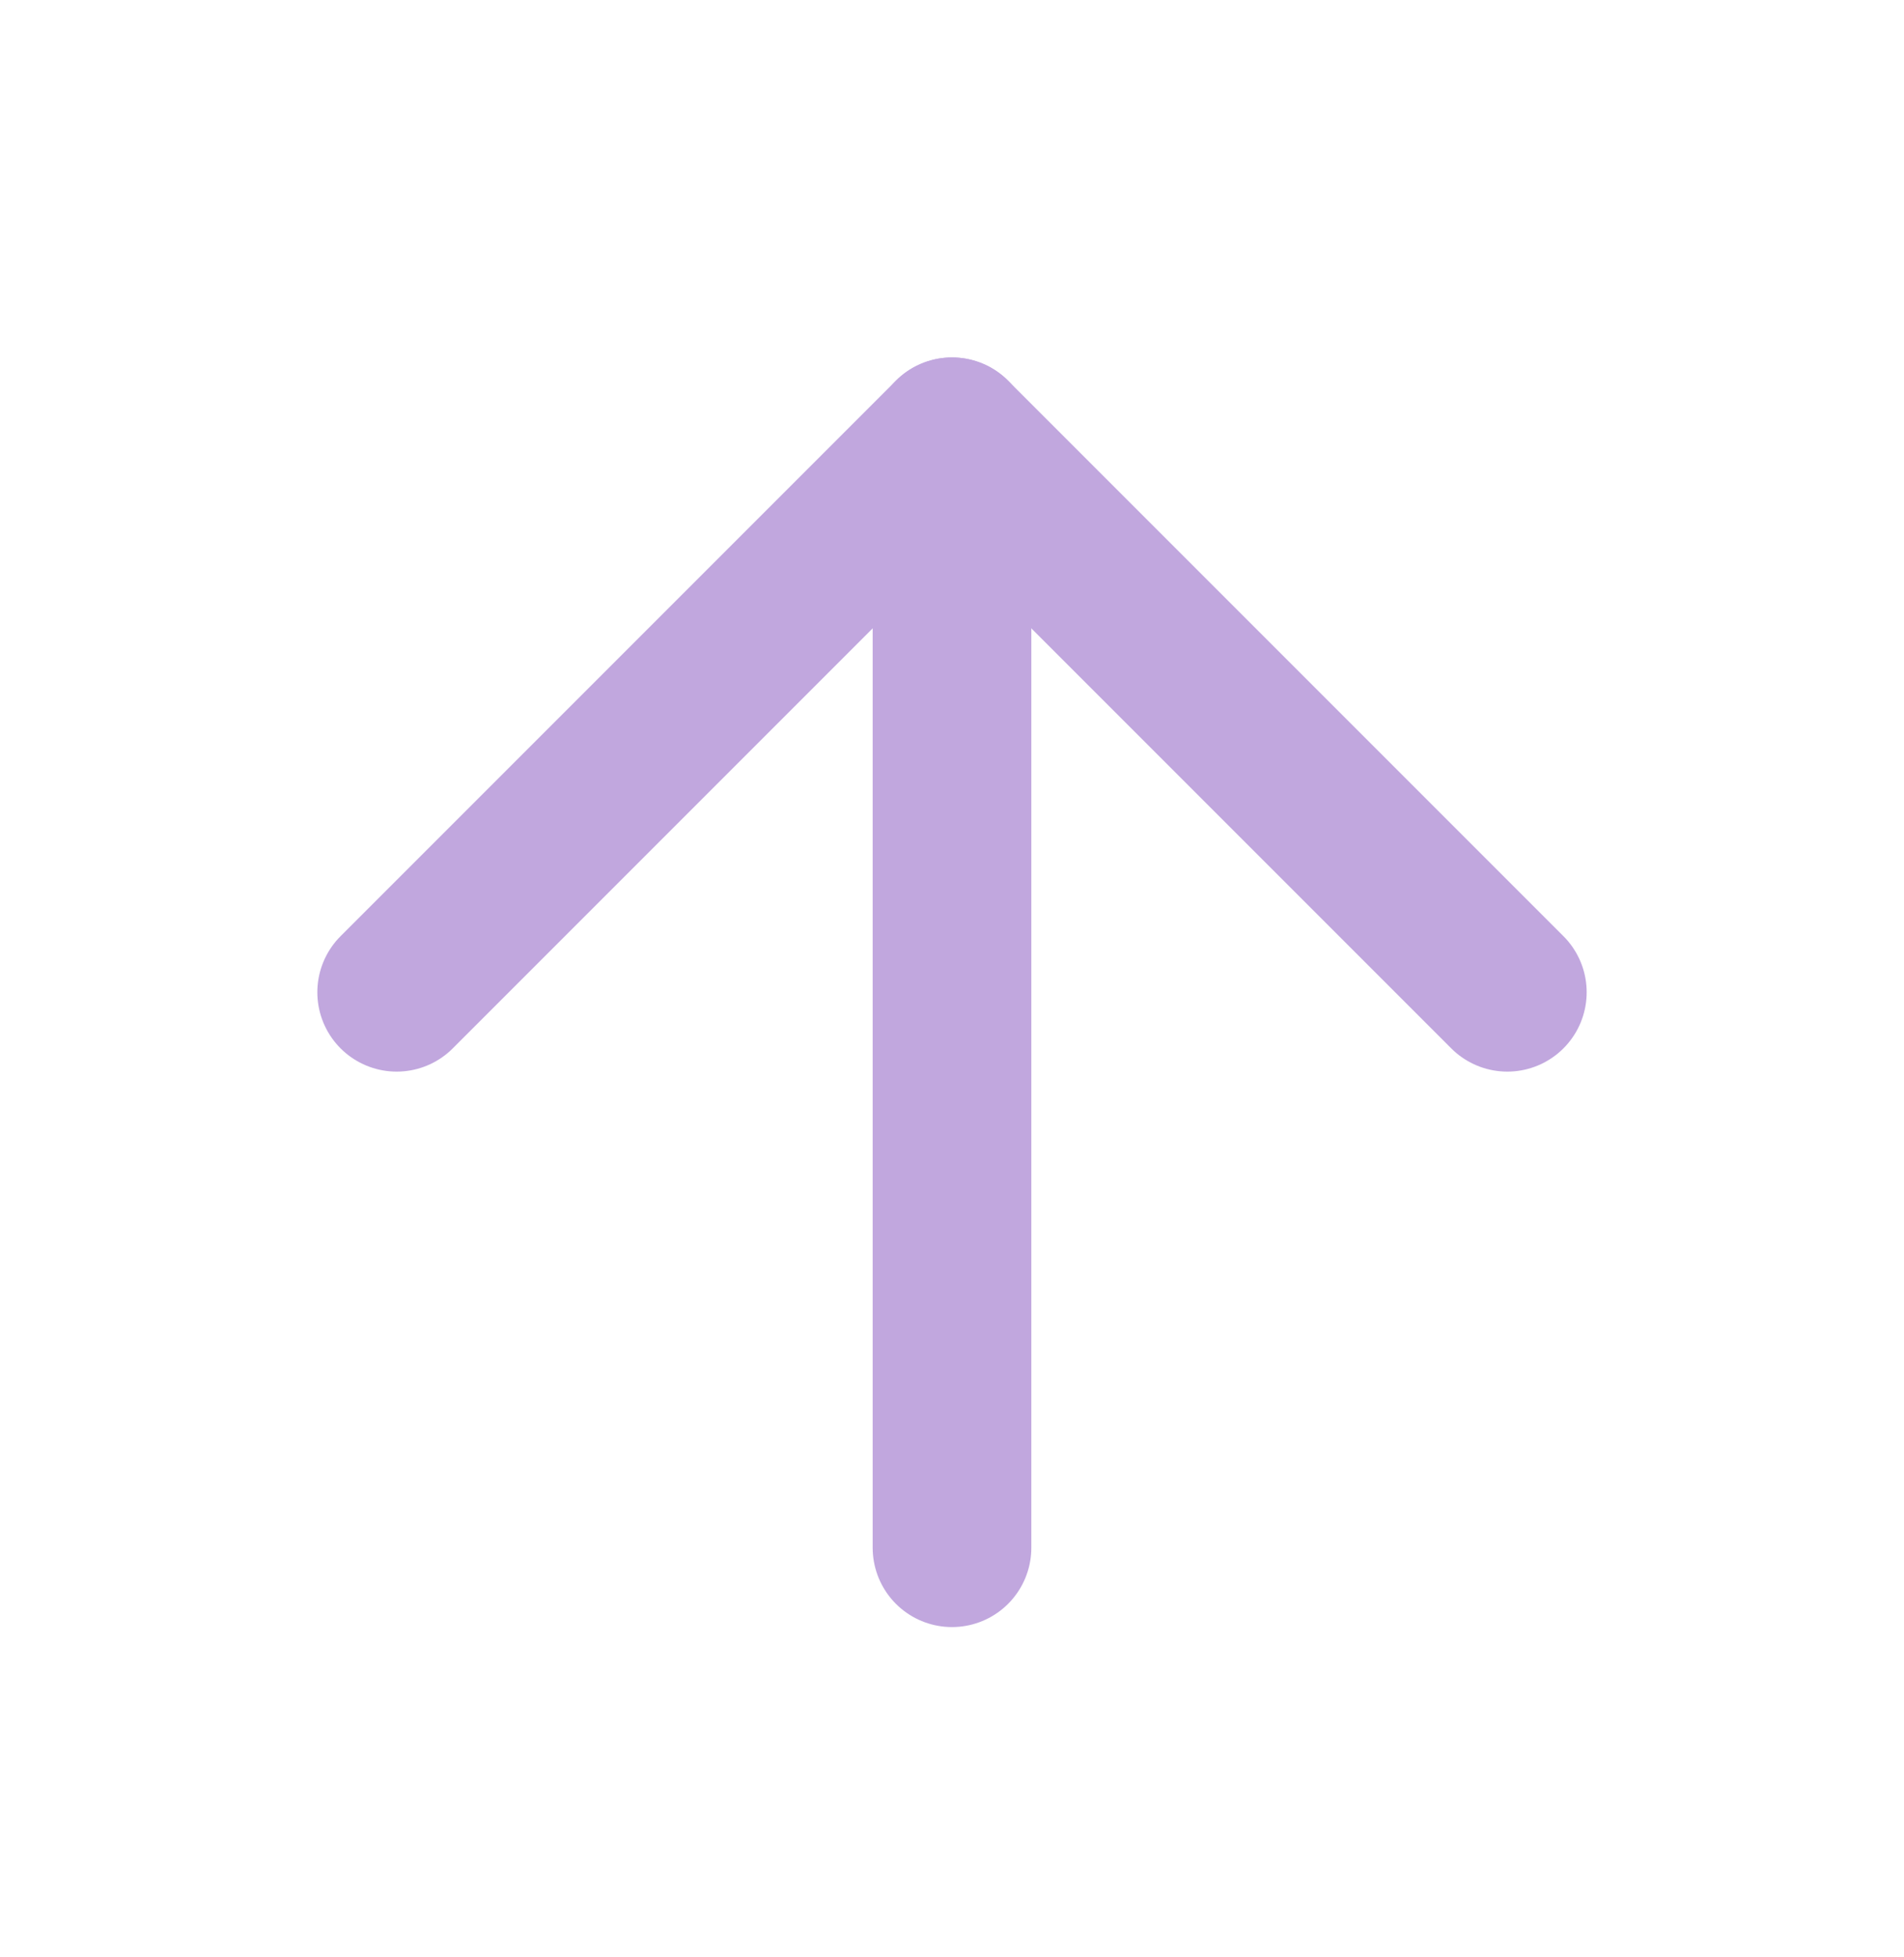 <svg width="36" height="37" viewBox="0 0 36 37" fill="none" xmlns="http://www.w3.org/2000/svg">
<g opacity="0.5">
<path d="M18 29.257V8.257" stroke="#8350BE" stroke-width="3" stroke-linecap="round" stroke-linejoin="round"/>
<path d="M7.5 18.757L18 8.257L28.5 18.757" stroke="#8350BE" stroke-width="3" stroke-linecap="round" stroke-linejoin="round"/>
</g>
</svg>
